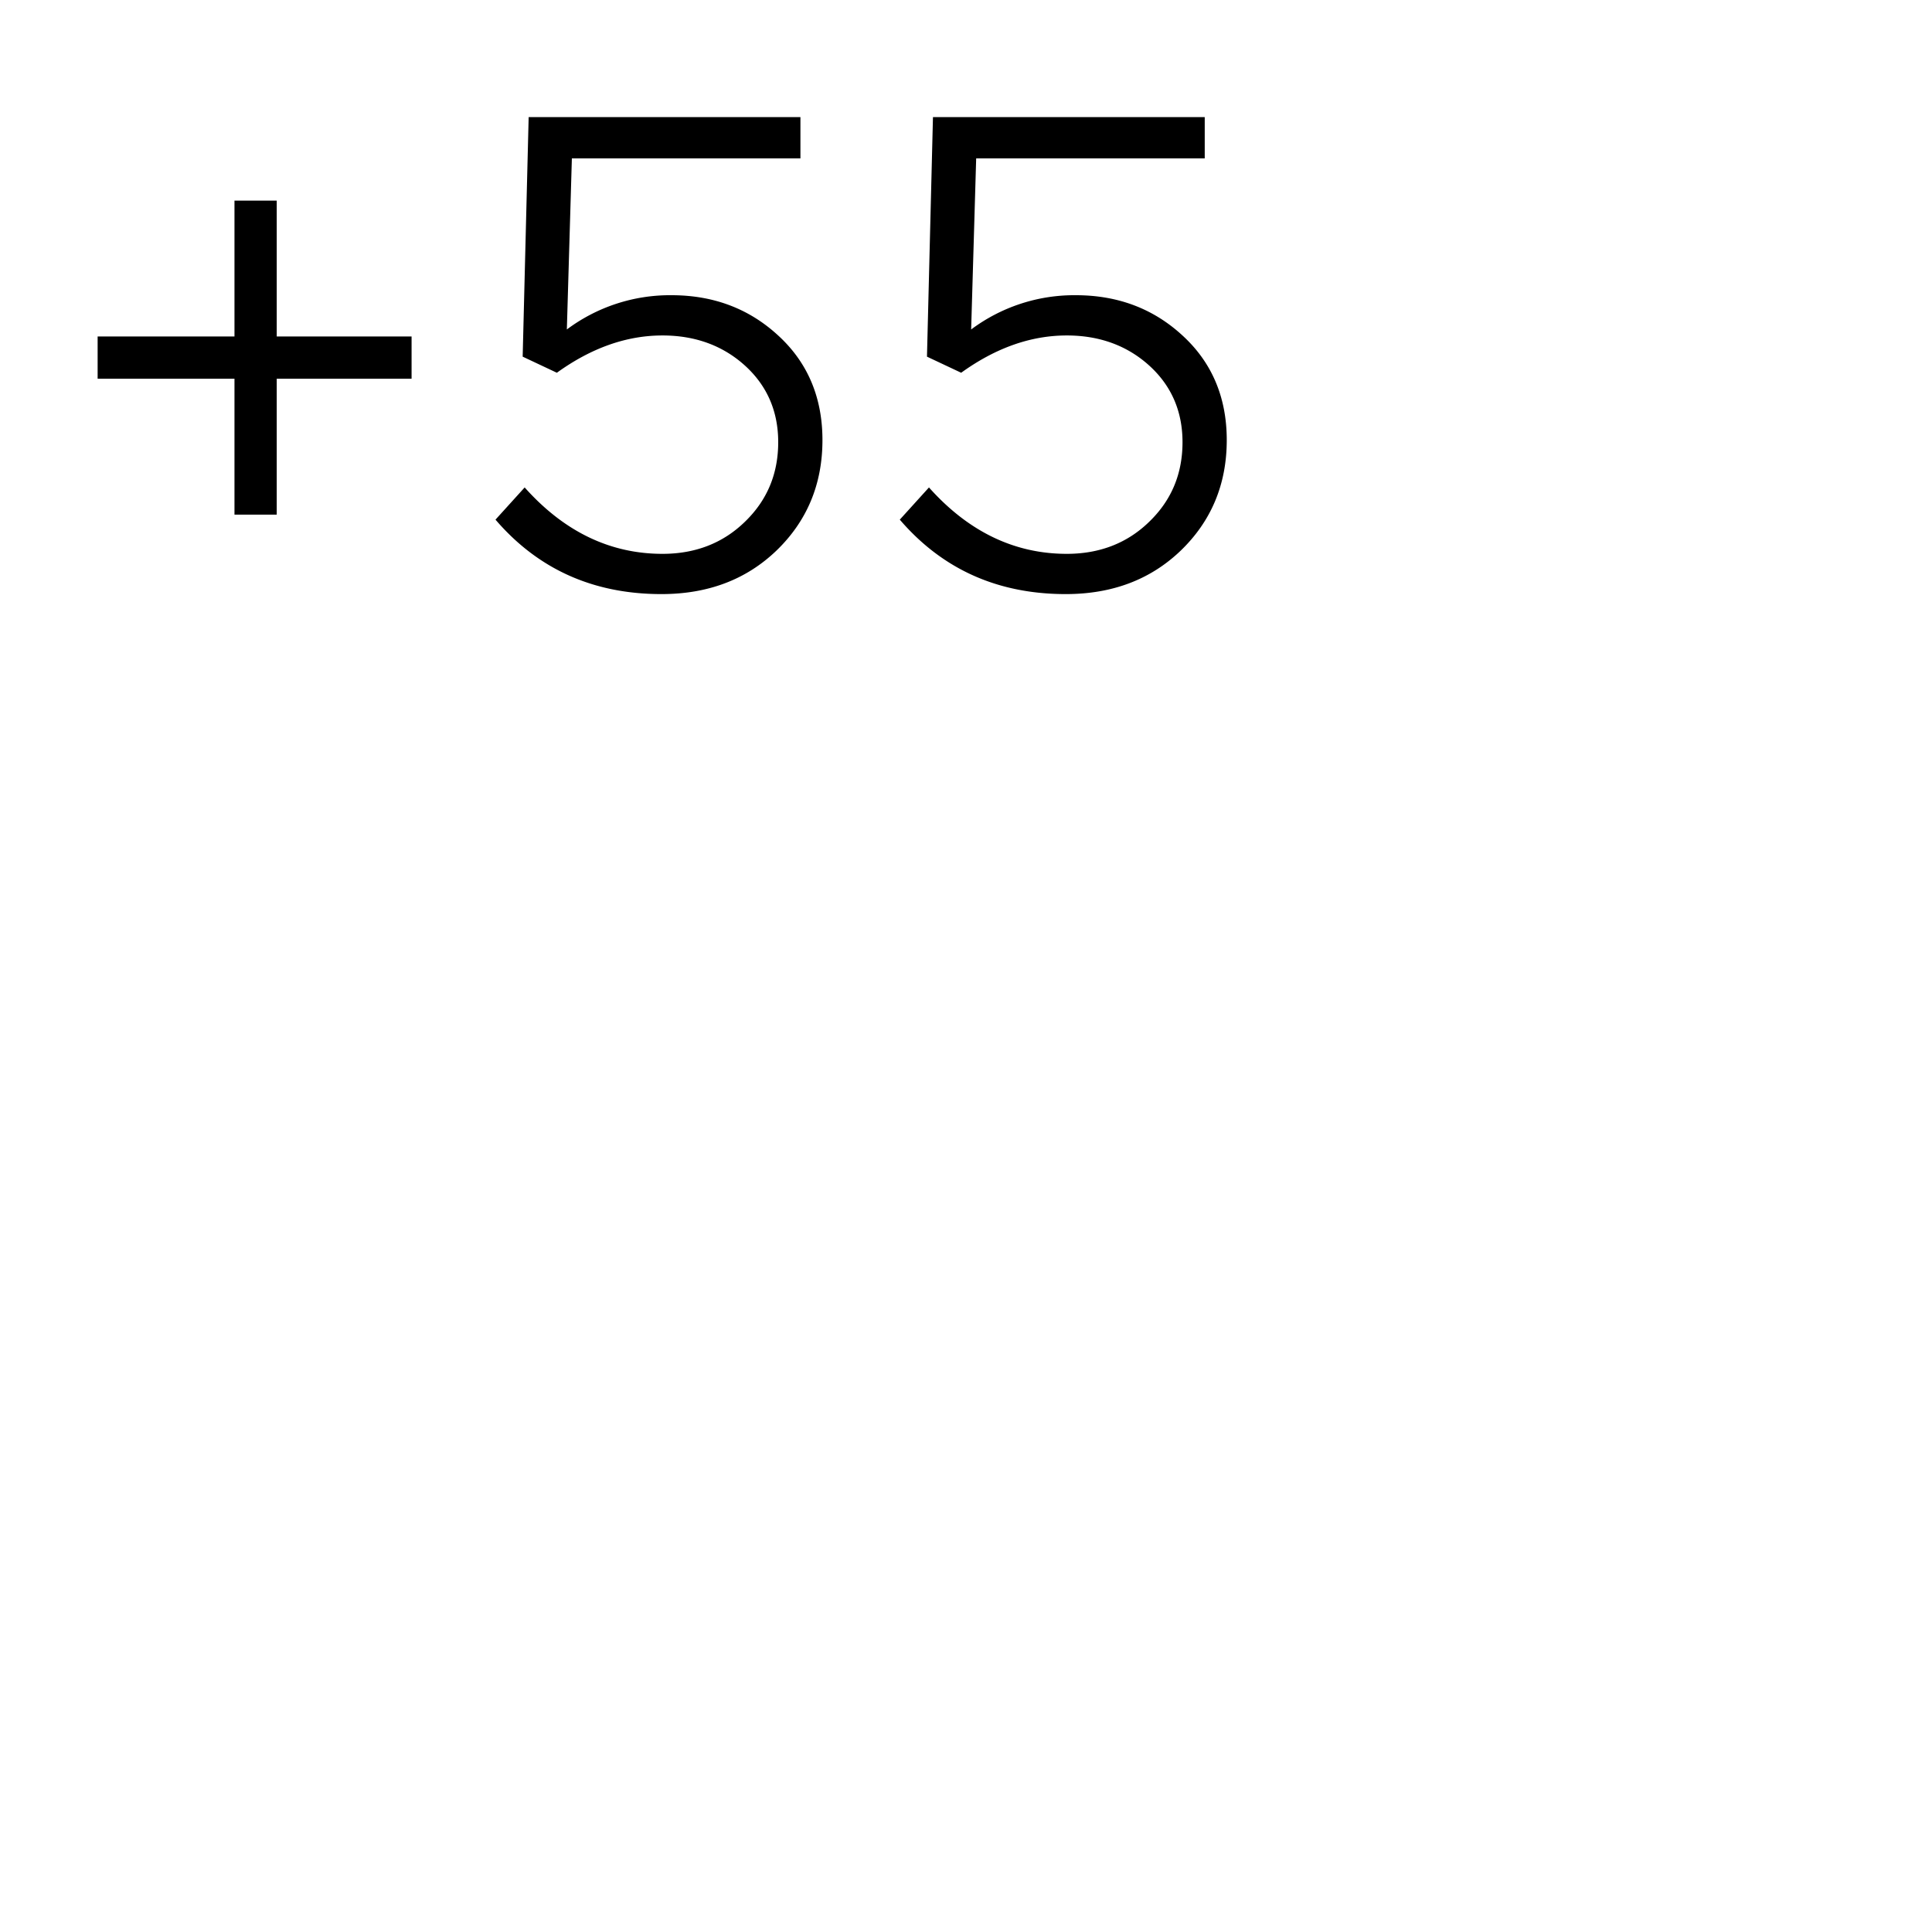 <svg xmlns="http://www.w3.org/2000/svg" width="40" height="40" preserveAspectRatio="xMidYMid meet" version="1.0" viewBox="0 0 30 30" zoomAndPan="magnify"><g fill="#000" fill-opacity="1"><g transform="translate(.813 9.1)"><g><path d="M5.578-3.875v.656H3.484v2.11h-.656v-2.11H.703v-.656h2.125v-2.11h.656v2.11Zm0 0"/></g></g></g><g fill="#000" fill-opacity="1"><g transform="translate(7.1 9.1)"><g><path d="M3.172.125C2.117.125 1.258-.258.594-1.031l.453-.5C1.66-.844 2.375-.5 3.187-.5c.508 0 .938-.164 1.282-.5.343-.332.515-.742.515-1.234 0-.477-.171-.875-.515-1.188-.344-.312-.774-.469-1.282-.469-.562 0-1.109.196-1.64.579l-.531-.25.093-3.72h4.22v.641H1.78l-.078 2.657a2.674 2.674 0 0 1 1.625-.532c.656 0 1.207.211 1.656.625.457.418.688.961.688 1.625 0 .688-.242 1.262-.719 1.72-.469.448-1.062.671-1.781.671Zm0 0"/></g></g></g><g fill="#000" fill-opacity="1"><g transform="translate(13.378 9.1)"><g><path d="M3.172.125C2.117.125 1.258-.258.594-1.031l.453-.5C1.66-.844 2.375-.5 3.187-.5c.508 0 .938-.164 1.282-.5.343-.332.515-.742.515-1.234 0-.477-.171-.875-.515-1.188-.344-.312-.774-.469-1.282-.469-.562 0-1.109.196-1.64.579l-.531-.25.093-3.72h4.22v.641H1.78l-.078 2.657a2.674 2.674 0 0 1 1.625-.532c.656 0 1.207.211 1.656.625.457.418.688.961.688 1.625 0 .688-.242 1.262-.719 1.72-.469.448-1.062.671-1.781.671Zm0 0"/></g></g></g></svg>